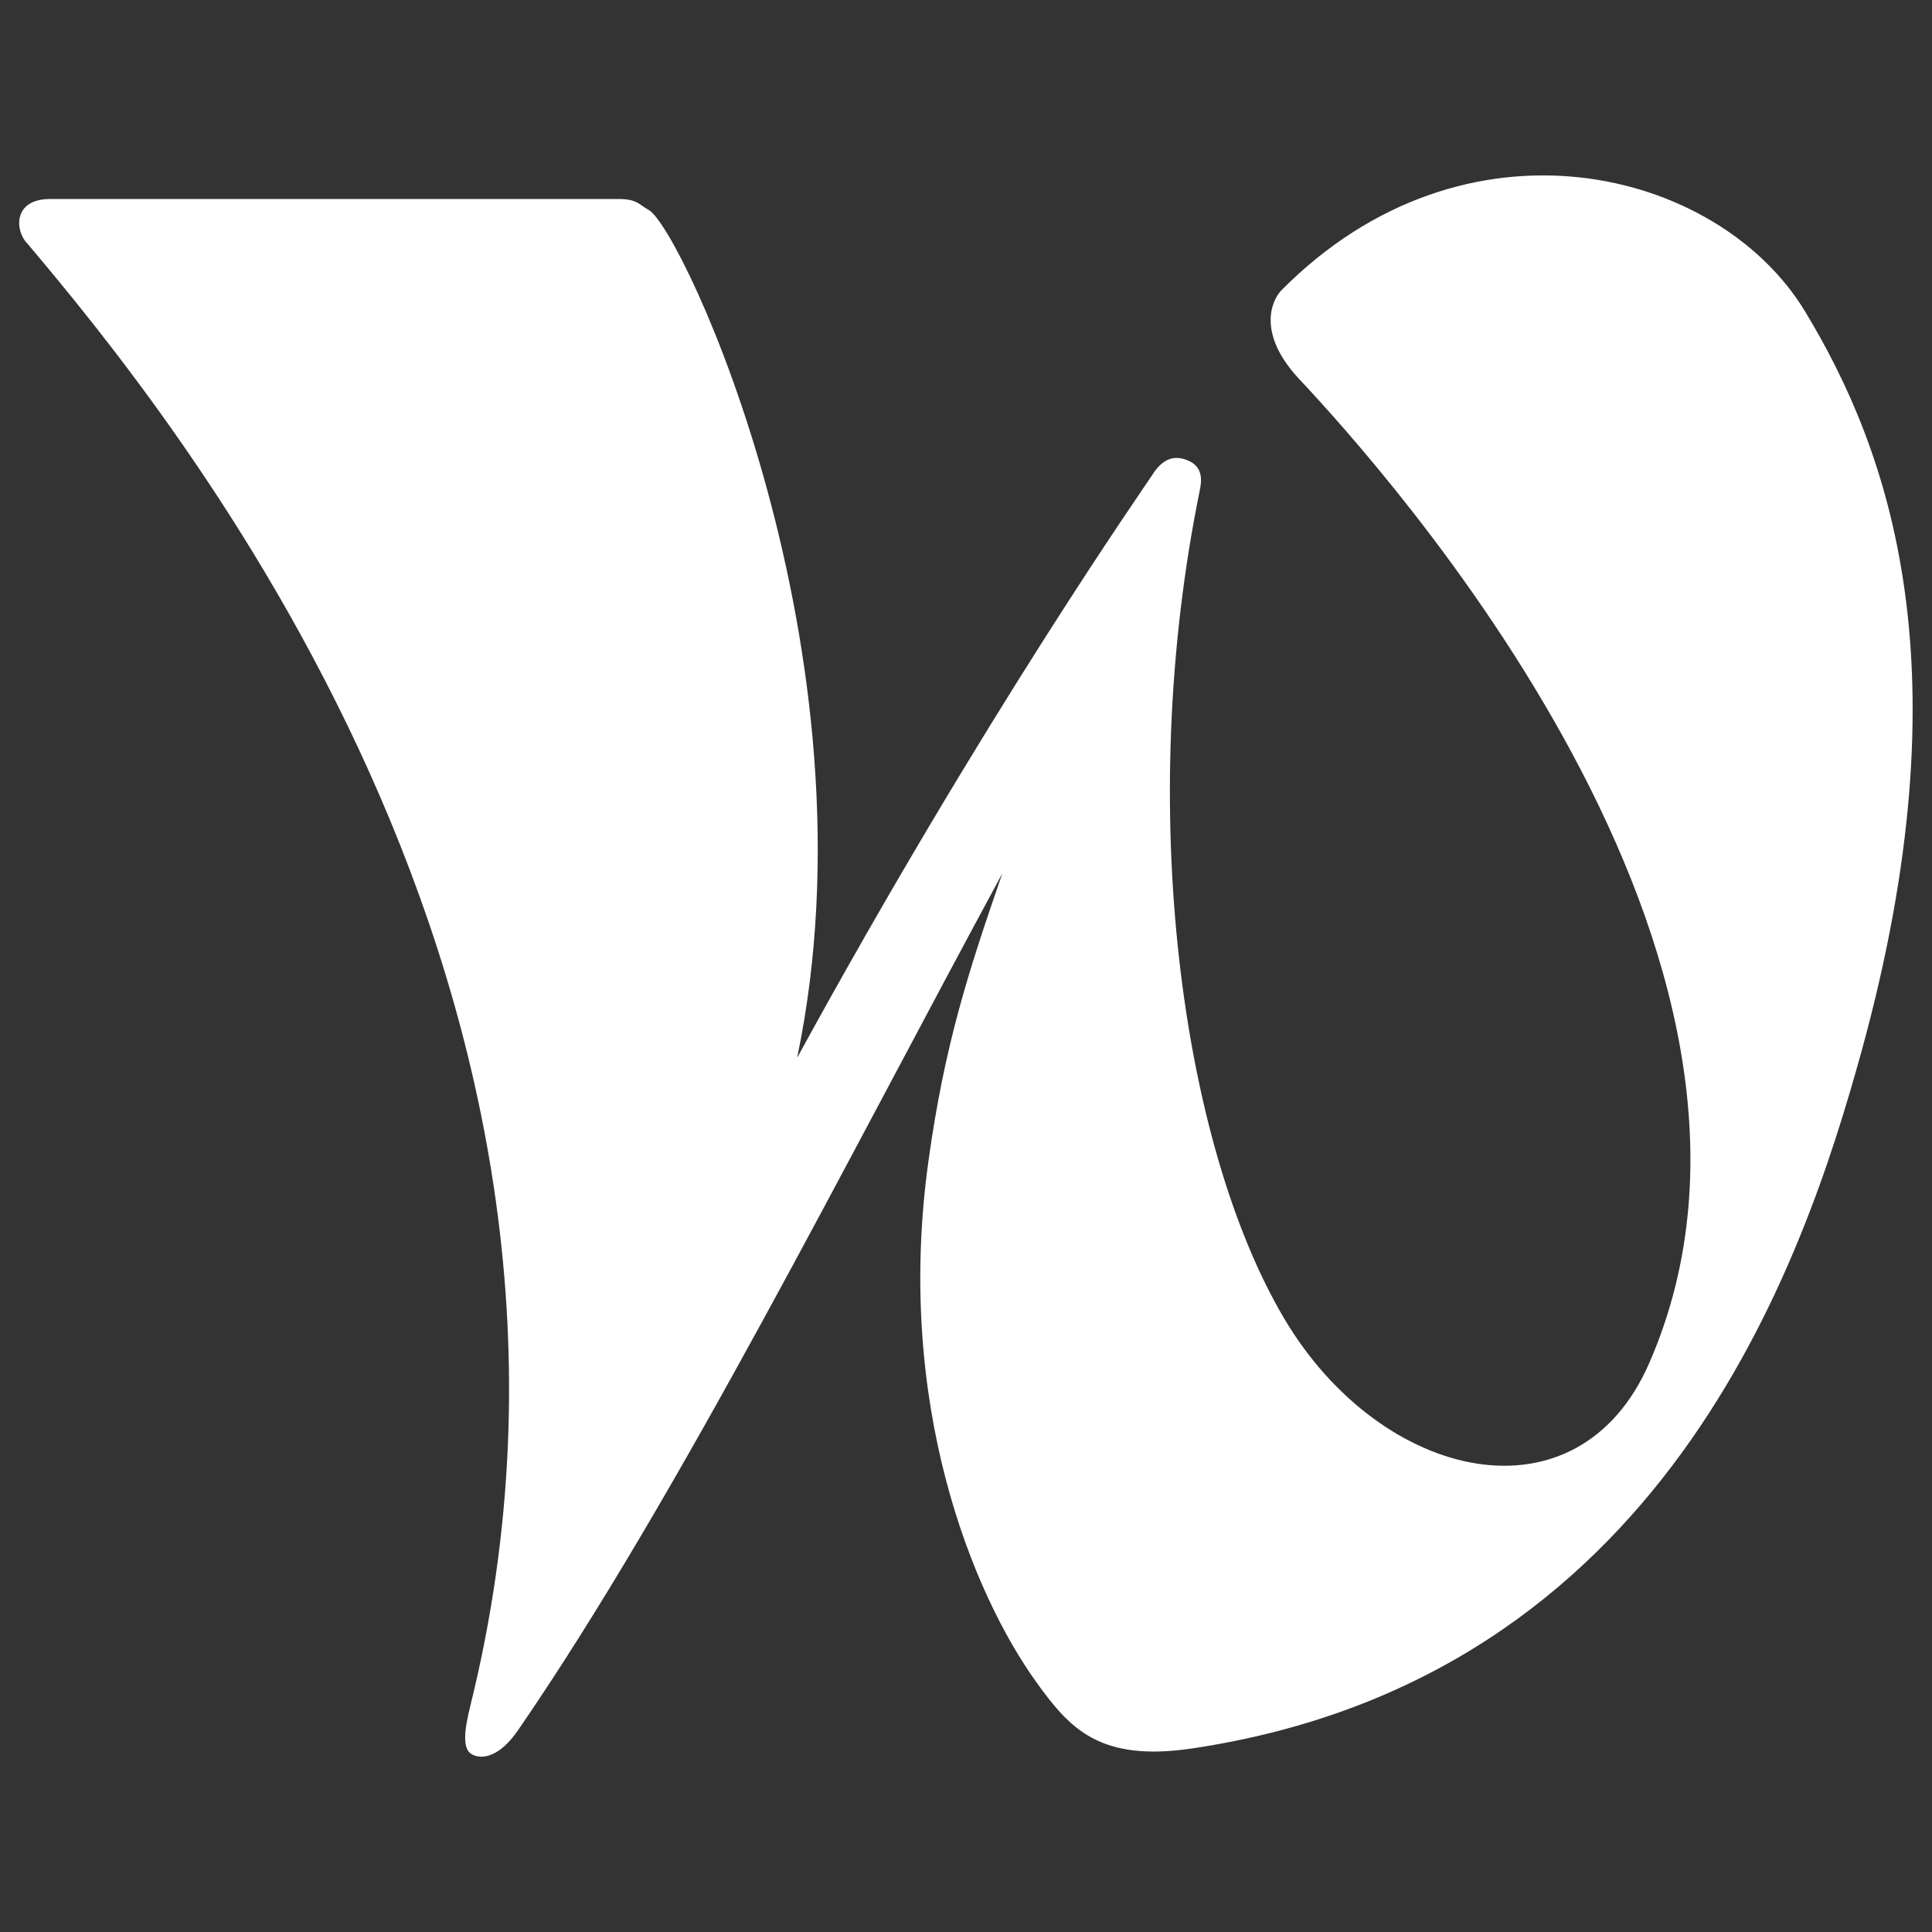 <svg xmlns="http://www.w3.org/2000/svg" viewBox="0 0 100 100"><rect x="0" y="0" width="100" height="100" fill="#333333" stroke="none"/><path d="M24.34 88.31c-.32 1.29-.41 2.22.08 2.49.53.3 1.45.13 2.39-1.24 8.31-12.08 17.07-29.6 25.07-44.35-1.77 5.11-2.99 8.89-3.82 14.86-1.76 12.6 2.29 22.44 5.61 27.04 1.7 2.35 3.24 4.1 8.03 3.39 24.41-3.64 31.63-25.14 34.64-36.04 5.48-19.88 1.47-31.1-2.91-38.34-4.5-7.44-17.59-10.7-27.11-1.09-.53.56-1.23 2.25.88 4.54 4.43 4.72 27.28 30.04 18.17 50.97-3.7 8.5-13.88 6.15-18.88-2.26-5.34-8.99-7.75-26.43-4.39-42.9.08-.4.24-1.23-.67-1.57-.58-.22-1.2-.17-1.8.79-.24.39-8.63 12.33-18.37 30.15 4.36-20.87-5.94-42.92-7.68-43.88-.5-.27-.58-.57-1.58-.57H2.6C.62 10.3.79 12 1.42 12.61c7.53 8.93 32.05 38.86 22.92 75.7z" fill="#fff"/></svg>